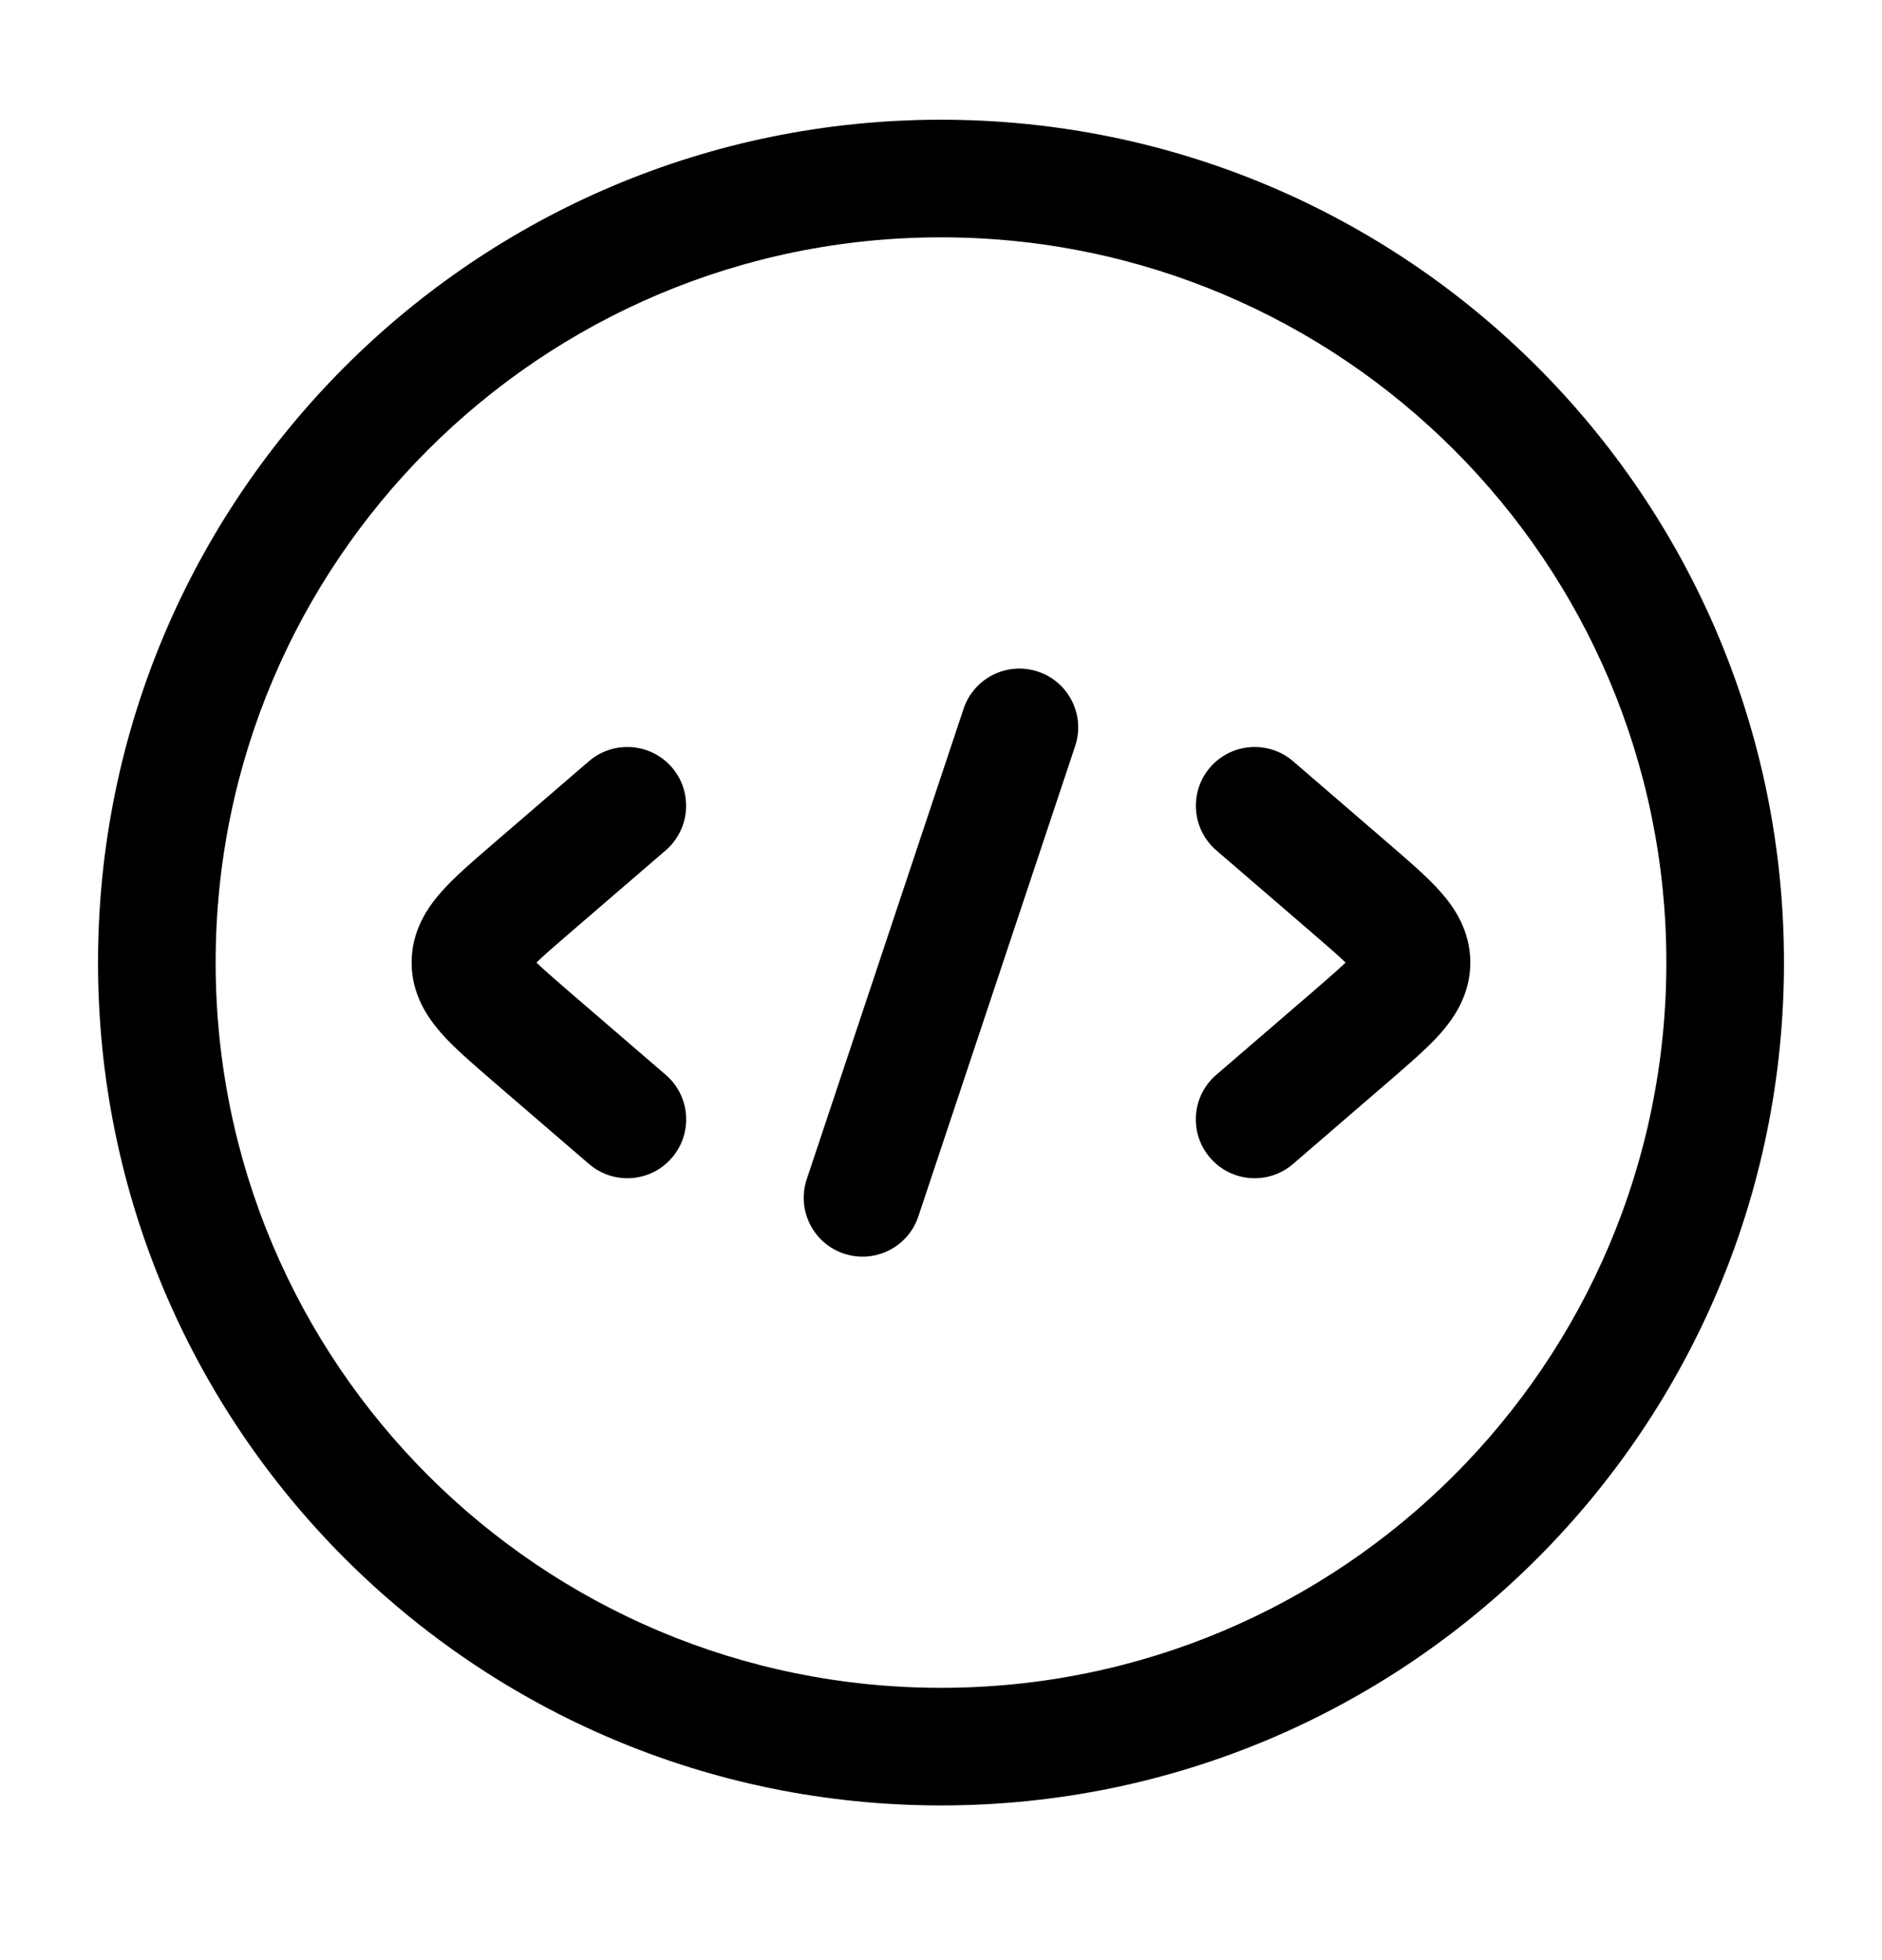 <svg xmlns="http://www.w3.org/2000/svg" fill="none" height="25" viewBox="0 0 24 25" width="24"><g clip-rule="evenodd" fill="rgb(0,0,0)" fill-rule="evenodd"><path d="m12 3.027c-5.109 0-9.25 4.141-9.25 9.25 0 5.109 4.141 9.25 9.25 9.25 5.109 0 9.25-4.141 9.25-9.25 0-5.109-4.141-9.25-9.25-9.25zm-10.75 9.25c0-5.937 4.813-10.75 10.75-10.75 5.937 0 10.75 4.813 10.75 10.75 0 5.937-4.813 10.75-10.75 10.75-5.937 0-10.75-4.813-10.75-10.75z"></path><path d="m15.432 9.787c-.27.314-.235.787.078 1.058l1.227 1.057c.2.172.332.287.422.375-.091.088-.223.203-.422.375l-1.227 1.057c-.314.27-.349.744-.078 1.058.27.314.744.349 1.058.078l1.226-1.057c.011-.009.021-.018.031-.027.23-.199.457-.394.621-.579.18-.204.382-.501.382-.905s-.201-.702-.382-.905c-.163-.184-.39-.38-.621-.579-.011-.009-.021-.018-.031-.027l-1.226-1.057c-.314-.27-.787-.235-1.058.078z"></path><path d="m8.568 9.787c.27.314.235.787-.078 1.058l-1.227 1.057c-.2.172-.332.287-.422.375.091.088.223.203.422.375l1.227 1.057c.314.27.349.744.078 1.058-.27.314-.744.349-1.058.078l-1.227-1.057c-.01-.009-.021-.018-.031-.027-.23-.199-.457-.394-.621-.579-.18-.204-.382-.501-.382-.905s.201-.702.382-.905c.163-.184.39-.38.621-.579.01-.009.021-.018.031-.027l1.227-1.057c.314-.27.787-.235 1.058.078z"></path><path d="m13.237 8.566c.393.131.605.556.474.949l-2 6c-.131.393-.556.605-.949.474-.393-.131-.605-.556-.474-.949l2-6c.131-.393.556-.605.949-.474z"></path></g></svg>